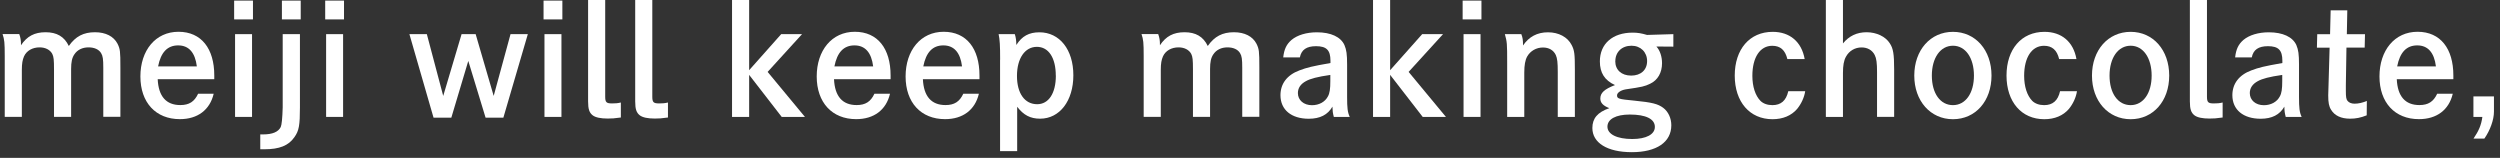 <svg width="380" height="24" viewBox="0 0 380 24" fill="none" xmlns="http://www.w3.org/2000/svg">
<rect x="0" y="0" width="380" height="24" fill="#333333" stroke="none"/>
<path d="M2.93 5.19C3.12 5.72 3.19 6.12 3.19 6.79V6.88C4.1 5.51 5.24 4.9 6.93 4.9C8.62 4.9 9.77 5.55 10.46 6.99C11.48 5.53 12.69 4.9 14.44 4.9C16.07 4.9 17.28 5.53 17.86 6.64C18.26 7.45 18.3 7.76 18.3 10.24V17.75H15.7V10.29C15.7 8.99 15.63 8.5 15.37 8.08C15.04 7.52 14.35 7.2 13.46 7.2C12.53 7.2 11.76 7.57 11.3 8.27C10.95 8.78 10.81 9.43 10.81 10.48V17.76H8.21V10.57C8.21 9.06 8.16 8.64 7.95 8.2C7.62 7.57 6.9 7.2 6.02 7.2C4.93 7.2 4.04 7.71 3.65 8.57C3.42 9.11 3.32 9.66 3.32 10.62V17.76H0.72V8.57C0.72 6.41 0.67 6.04 0.39 5.18H2.92L2.93 5.19Z" fill="white"/>
<path d="M23.97 12.04C24.09 14.64 25.25 15.97 27.41 15.97C28.74 15.97 29.55 15.46 30.11 14.25H32.48C31.9 16.71 30.04 18.11 27.34 18.11C23.67 18.11 21.34 15.58 21.34 11.62C21.34 7.66 23.64 4.83 27.13 4.83C30.62 4.83 32.57 7.41 32.57 11.46V12.04H23.97ZM29.92 10.09C29.66 8 28.71 6.9 27.08 6.9C25.45 6.9 24.45 7.95 24.03 10.09H29.91H29.92Z" fill="white"/>
<path d="M38.45 0.09V2.95H35.59V0.09H38.45ZM38.31 5.19V17.77H35.73V5.19H38.31Z" fill="white"/>
<path d="M45.59 5.19V16.31C45.59 19.05 45.45 19.87 44.75 20.85C43.87 22.13 42.47 22.69 40.19 22.69H39.56V20.43H40C41.4 20.43 42.3 20.06 42.67 19.31C42.823 18.97 42.923 17.97 42.97 16.31V5.19H45.57H45.59ZM45.71 0.09V2.95H42.85V0.09H45.71Z" fill="white"/>
<path d="M52.29 0.09V2.95H49.43V0.09H52.29ZM52.15 5.19V17.77H49.57V5.19H52.15Z" fill="white"/>
<path d="M64.88 5.19L67.37 14.58L70.16 5.19H72.3L75.04 14.58L77.6 5.19H80.23L76.51 17.89H73.81L71.18 9.26L68.6 17.89H65.9L62.23 5.19H64.88Z" fill="white"/>
<path d="M85.48 0.09V2.95H82.62V0.09H85.48ZM85.34 5.19V17.77H82.76V5.19H85.34Z" fill="white"/>
<path d="M91.99 14.7C91.99 15.56 92.18 15.72 93.04 15.72C93.53 15.72 93.88 15.7 94.37 15.58V17.86C93.37 18 93.02 18.02 92.37 18.02C91.3 18.02 90.53 17.86 90.09 17.53C89.58 17.13 89.39 16.6 89.39 15.41V0H91.99V14.7Z" fill="white"/>
<path d="M99.15 14.7C99.15 15.56 99.34 15.72 100.2 15.72C100.69 15.72 101.04 15.7 101.53 15.58V17.86C100.53 18 100.18 18.02 99.53 18.02C98.46 18.02 97.69 17.86 97.25 17.53C96.74 17.13 96.55 16.6 96.55 15.41V0H99.15V14.7Z" fill="white"/>
<path d="M118.75 5.19H121.91L116.68 10.93L122.35 17.77H118.82L113.87 11.38V17.77H111.27V0H113.87V10.67L118.75 5.18V5.19Z" fill="white"/>
<path d="M126.77 12.04C126.89 14.64 128.05 15.97 130.21 15.97C131.54 15.97 132.35 15.46 132.91 14.25H135.28C134.7 16.71 132.84 18.11 130.14 18.11C126.47 18.11 124.14 15.58 124.14 11.62C124.14 7.66 126.44 4.83 129.93 4.83C133.42 4.83 135.37 7.41 135.37 11.46V12.04H126.77ZM132.72 10.09C132.46 8 131.51 6.9 129.88 6.9C128.25 6.9 127.25 7.95 126.83 10.09H132.71H132.72Z" fill="white"/>
<path d="M140.28 12.04C140.4 14.64 141.56 15.97 143.72 15.97C145.05 15.97 145.86 15.46 146.42 14.25H148.79C148.21 16.71 146.35 18.11 143.65 18.11C139.98 18.11 137.65 15.58 137.65 11.62C137.65 7.66 139.95 4.83 143.44 4.83C146.93 4.83 148.88 7.41 148.88 11.46V12.04H140.28ZM146.23 10.09C145.97 8 145.02 6.9 143.39 6.9C141.76 6.9 140.76 7.95 140.34 10.09H146.22H146.23Z" fill="white"/>
<path d="M152.02 9.07C152.02 6.86 151.97 6.05 151.79 5.19H154.25C154.41 5.68 154.48 6.17 154.48 6.84C155.34 5.49 156.41 4.91 157.99 4.91C161.06 4.91 163.15 7.54 163.15 11.44C163.15 15.34 161.06 18.04 158.1 18.04C156.61 18.04 155.59 17.5 154.61 16.23V22.97H152.01V9.06L152.02 9.07ZM160.48 11.49C160.48 8.79 159.39 7.12 157.6 7.12C155.81 7.12 154.58 8.84 154.58 11.54C154.58 14.24 155.79 15.84 157.65 15.84C159.39 15.84 160.49 14.19 160.49 11.49H160.48Z" fill="white"/>
<path d="M176.05 5.19C176.24 5.72 176.31 6.12 176.31 6.79V6.88C177.22 5.51 178.36 4.9 180.05 4.9C181.74 4.9 182.89 5.55 183.58 6.99C184.6 5.53 185.81 4.9 187.56 4.9C189.19 4.9 190.4 5.53 190.98 6.64C191.38 7.45 191.42 7.76 191.42 10.24V17.75H188.82V10.29C188.82 8.99 188.75 8.5 188.49 8.08C188.16 7.52 187.47 7.2 186.58 7.2C185.65 7.2 184.88 7.57 184.42 8.27C184.07 8.78 183.93 9.43 183.93 10.48V17.76H181.33V10.57C181.33 9.06 181.28 8.64 181.07 8.2C180.74 7.57 180.02 7.2 179.14 7.2C178.05 7.2 177.16 7.71 176.77 8.57C176.54 9.11 176.44 9.66 176.44 10.62V17.76H173.84V8.57C173.84 6.41 173.79 6.04 173.51 5.18H176.04L176.05 5.19Z" fill="white"/>
<path d="M195.05 8.72C195.19 7.46 195.56 6.72 196.31 6.07C197.19 5.33 198.59 4.91 200.17 4.91C202.29 4.91 203.8 5.61 204.36 6.86C204.66 7.58 204.76 8.23 204.76 9.81V14.72C204.76 16.42 204.83 17.05 205.16 17.77H202.74C202.58 17.14 202.55 16.91 202.53 16.21C201.83 17.44 200.65 18.05 198.93 18.05C196.28 18.05 194.63 16.68 194.63 14.47C194.63 12.73 195.63 11.4 197.51 10.7C198.67 10.26 199.44 10.07 202.23 9.58V9.23C202.23 7.63 201.63 7.02 200.04 7.02C198.6 7.02 197.81 7.56 197.58 8.72H195.07H195.05ZM202.21 11.39C200.26 11.67 199.19 11.95 198.49 12.34C197.68 12.78 197.28 13.39 197.28 14.15C197.28 15.22 198.16 15.99 199.42 15.99C200.49 15.99 201.4 15.5 201.84 14.66C202.12 14.17 202.21 13.5 202.21 12.33V11.38V11.39Z" fill="white"/>
<path d="M216.18 5.19H219.34L214.11 10.93L219.78 17.77H216.25L211.3 11.38V17.77H208.7V0H211.3V10.67L216.18 5.18V5.19Z" fill="white"/>
<path d="M225.18 0.09V2.95H222.32V0.09H225.18ZM225.04 5.19V17.77H222.46V5.19H225.04Z" fill="white"/>
<path d="M231.24 5.19C231.45 5.75 231.5 6.05 231.5 6.91C232.41 5.58 233.66 4.91 235.29 4.91C236.92 4.91 238.27 5.63 238.89 6.84C239.31 7.65 239.38 8.19 239.38 10.54V17.77H236.78V10.96C236.78 9.5 236.71 8.87 236.48 8.36C236.13 7.62 235.43 7.22 234.53 7.22C233.53 7.22 232.62 7.73 232.13 8.59C231.83 9.13 231.69 9.89 231.69 11.05V17.77H229.09V9.58C229.09 6.49 229.07 6.42 228.74 5.19H231.25H231.24Z" fill="white"/>
<path d="M254.35 7.09L251.77 7.07C252.33 7.67 252.63 8.63 252.63 9.6C252.63 11.04 251.98 12.18 250.84 12.72C249.96 13.14 249.65 13.21 247.12 13.58C246.38 13.7 245.79 14.09 245.79 14.49C245.79 15 246.02 15.07 248.44 15.3C251.11 15.56 252 15.79 252.81 16.39C253.58 16.97 254.04 17.97 254.04 19.04C254.04 21.6 251.81 23.13 248.04 23.13C244.27 23.13 242.04 21.69 242.04 19.46C242.04 17.99 242.83 17.06 244.62 16.44C243.67 16.07 243.25 15.63 243.25 14.98C243.25 14.12 243.85 13.56 245.48 12.93C243.9 12.21 243.18 11.07 243.18 9.33C243.18 6.66 245.11 4.96 248.16 4.96C248.9 4.96 249.46 5.05 250.35 5.31L254.35 5.19V7.1V7.09ZM244.33 19.25C244.33 20.41 245.79 21.13 248.1 21.13C250.22 21.13 251.54 20.43 251.54 19.29C251.54 18.08 250.17 17.41 247.73 17.41C245.61 17.41 244.33 18.11 244.33 19.25ZM245.52 9.3C245.52 10.63 246.47 11.49 247.94 11.49C249.41 11.49 250.36 10.63 250.36 9.28C250.36 7.93 249.38 6.95 247.99 6.95C246.53 6.95 245.53 7.9 245.53 9.3H245.52Z" fill="white"/>
<path d="M274.39 13.86C274.25 14.81 273.79 15.79 273.16 16.56C272.28 17.58 271 18.12 269.42 18.12C265.96 18.12 263.68 15.49 263.68 11.49C263.68 7.49 265.94 4.84 269.45 4.84C272.05 4.84 273.85 6.35 274.31 8.98H271.68C271.35 7.61 270.61 6.96 269.38 6.96C267.52 6.96 266.36 8.73 266.36 11.52C266.36 13.15 266.8 14.52 267.59 15.33C268.01 15.75 268.66 15.98 269.4 15.98C270.7 15.98 271.49 15.31 271.82 13.86H274.4H274.39Z" fill="white"/>
<path d="M280.13 0V6.6C281.06 5.46 282.25 4.9 283.73 4.9C285.21 4.9 286.61 5.55 287.26 6.6C287.77 7.37 287.91 8.23 287.91 10.53V17.76H285.31V10.95C285.31 9.58 285.22 8.88 284.96 8.37C284.59 7.63 283.87 7.21 282.96 7.21C281.96 7.21 281.08 7.72 280.59 8.61C280.26 9.19 280.13 9.96 280.13 11.1V17.77H277.53V0H280.13Z" fill="white"/>
<path d="M296.85 4.84C300.27 4.84 302.71 7.61 302.71 11.49C302.71 15.37 300.27 18.12 296.85 18.12C293.43 18.12 290.97 15.35 290.97 11.49C290.97 7.63 293.41 4.84 296.85 4.84ZM296.85 15.98C298.76 15.98 300.04 14.17 300.04 11.49C300.04 8.81 298.76 6.95 296.85 6.95C294.94 6.95 293.64 8.79 293.64 11.49C293.64 14.19 294.92 15.98 296.85 15.98Z" fill="white"/>
<path d="M315.7 13.86C315.56 14.81 315.1 15.79 314.47 16.56C313.59 17.58 312.31 18.12 310.73 18.12C307.27 18.12 304.99 15.49 304.99 11.49C304.99 7.49 307.25 4.84 310.76 4.84C313.36 4.84 315.16 6.35 315.62 8.98H312.99C312.66 7.61 311.92 6.96 310.69 6.96C308.83 6.96 307.67 8.73 307.67 11.52C307.67 13.15 308.11 14.52 308.9 15.33C309.32 15.75 309.97 15.98 310.71 15.98C312.01 15.98 312.8 15.31 313.13 13.86H315.71H315.7Z" fill="white"/>
<path d="M323.86 4.84C327.28 4.84 329.72 7.61 329.72 11.49C329.72 15.37 327.28 18.12 323.86 18.12C320.44 18.12 317.98 15.35 317.98 11.49C317.98 7.63 320.42 4.84 323.86 4.84ZM323.86 15.98C325.77 15.98 327.05 14.17 327.05 11.49C327.05 8.81 325.77 6.95 323.86 6.95C321.95 6.95 320.65 8.79 320.65 11.49C320.65 14.19 321.93 15.98 323.86 15.98Z" fill="white"/>
<path d="M335.46 14.7C335.46 15.56 335.65 15.72 336.51 15.72C337 15.72 337.35 15.7 337.84 15.58V17.86C336.84 18 336.49 18.02 335.84 18.02C334.77 18.02 334 17.86 333.56 17.53C333.05 17.13 332.86 16.6 332.86 15.41V0H335.46V14.7Z" fill="white"/>
<path d="M339.74 8.72C339.88 7.46 340.25 6.72 341 6.07C341.88 5.33 343.28 4.91 344.86 4.91C346.98 4.91 348.49 5.61 349.05 6.86C349.35 7.58 349.45 8.23 349.45 9.81V14.72C349.45 16.42 349.52 17.05 349.85 17.77H347.43C347.27 17.14 347.24 16.91 347.22 16.21C346.52 17.44 345.34 18.05 343.62 18.05C340.97 18.05 339.32 16.68 339.32 14.47C339.32 12.73 340.32 11.4 342.2 10.7C343.36 10.26 344.13 10.07 346.92 9.58V9.23C346.92 7.63 346.32 7.02 344.73 7.02C343.29 7.02 342.5 7.56 342.27 8.72H339.76H339.74ZM346.9 11.39C344.95 11.67 343.88 11.95 343.18 12.34C342.37 12.78 341.97 13.39 341.97 14.15C341.97 15.22 342.85 15.99 344.11 15.99C345.18 15.99 346.09 15.5 346.53 14.66C346.81 14.17 346.9 13.5 346.9 12.33V11.38V11.39Z" fill="white"/>
<path d="M359.48 5.19L359.43 7.24H356.66C356.64 8.75 356.57 12.66 356.57 12.94V13.85C356.57 14.73 356.62 15.08 356.83 15.34C357.04 15.6 357.43 15.76 357.88 15.76C358.48 15.76 359.11 15.62 359.76 15.34L359.74 17.53C358.81 17.9 358.07 18.04 357.21 18.04C355.86 18.04 354.86 17.58 354.33 16.69C354 16.18 353.89 15.6 353.89 14.5C353.89 14.207 353.907 13.65 353.94 12.83L354.1 7.25H352.17L352.22 5.2H354.17L354.26 1.57H356.79L356.72 5.2H359.49L359.48 5.19Z" fill="white"/>
<path d="M364.31 12.04C364.43 14.64 365.59 15.97 367.75 15.97C369.08 15.97 369.89 15.46 370.45 14.25H372.82C372.24 16.71 370.38 18.11 367.68 18.11C364.01 18.11 361.68 15.58 361.68 11.62C361.68 7.66 363.98 4.83 367.47 4.83C370.96 4.83 372.91 7.41 372.91 11.46V12.04H364.31ZM370.26 10.09C370 8 369.05 6.9 367.42 6.9C365.79 6.9 364.79 7.95 364.37 10.09H370.25H370.26Z" fill="white"/>
<path d="M375.96 17.77V14.65H379.08V16.98C379.08 18.21 378.5 19.82 377.62 21.07H375.97C376.78 19.88 377.16 18.98 377.32 17.77H375.97H375.96Z" fill="white"/>
</svg>
